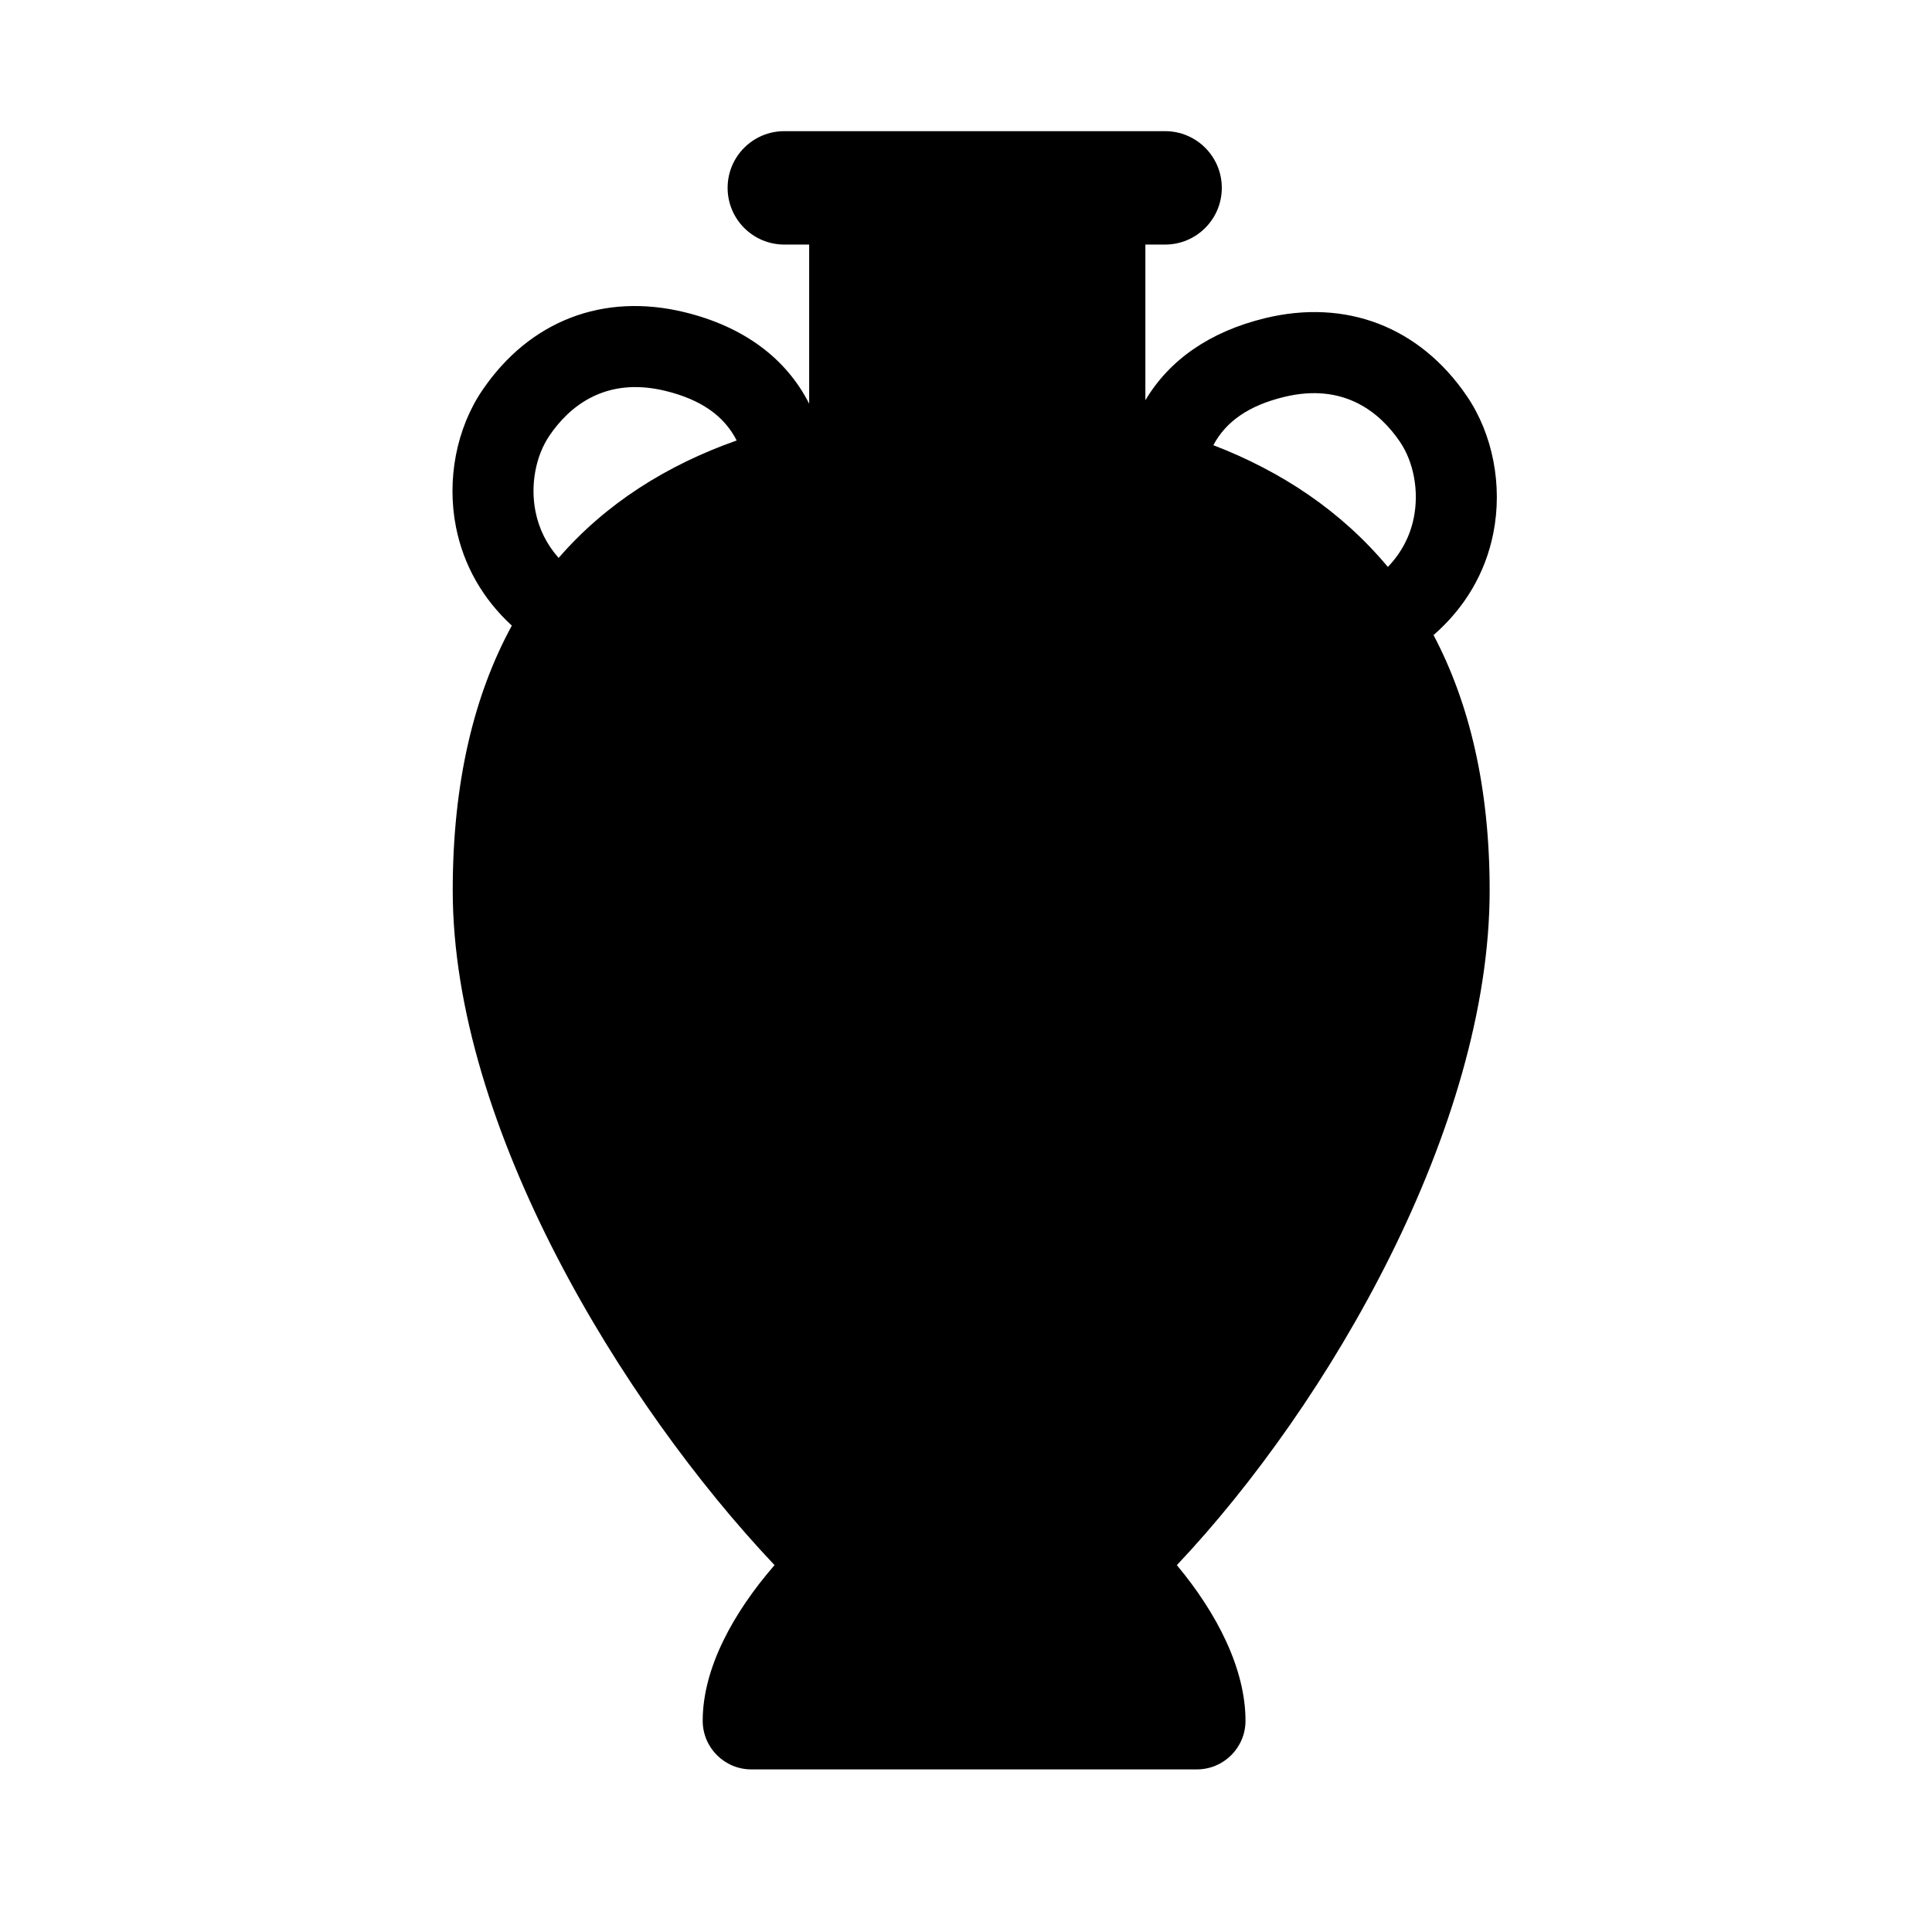 <?xml version="1.0" encoding="UTF-8"?>
<!-- Uploaded to: SVG Repo, www.svgrepo.com, Generator: SVG Repo Mixer Tools -->
<svg fill="#000000" width="800px" height="800px" version="1.1" viewBox="144 144 512 512" xmlns="http://www.w3.org/2000/svg">
 <path d="m479.18 228.34c-14.555 3.547-25.309 11.039-31.645 21.734v-41.262h5.227c8.305 0 15.027-6.727 15.027-15.027s-6.723-15.027-15.027-15.027h-100.91c-8.305 0-15.027 6.727-15.027 15.027s6.723 15.027 15.027 15.027h6.586v42.18c-6.102-12.047-17.363-20.438-33.027-24.258-21.555-5.25-41.074 2.281-53.57 20.66-6.891 10.137-9.504 23.723-6.992 36.34 2.023 10.133 7.102 18.992 14.793 26.059-9.988 18.309-15.664 41.434-15.664 70.172 0 62.617 44.887 136.08 85.281 178.81-10.996 12.676-19.035 27.359-19.035 41.25 0 7.113 5.766 12.883 12.883 12.883h118.08c7.109 0 12.883-5.766 12.883-12.883 0-13.777-7.566-28.52-18.191-41.246 40.344-42.73 82.895-116.2 82.895-178.82 0-27.512-5.453-49.812-14.871-67.656 8.27-7.211 13.723-16.383 15.836-26.965 2.516-12.617-0.09-26.199-6.984-36.34-12.5-18.379-32.031-25.91-53.578-20.664zm-193.27 51.195c-1.391-6.984 0.027-14.676 3.691-20.074 5.144-7.578 14.668-15.777 30.73-11.875 9.422 2.297 15.566 6.602 18.895 13.145-18.551 6.551-34.676 16.699-47.184 31.125-3.148-3.547-5.207-7.664-6.133-12.32zm179.64-17.555c3.367-6.344 9.465-10.523 18.711-12.777 16.066-3.922 25.586 4.293 30.734 11.871 3.668 5.398 5.082 13.086 3.684 20.074-0.992 5.004-3.316 9.375-6.883 13.098-12.352-14.828-28.25-25.352-46.246-32.266z"/>
</svg>
